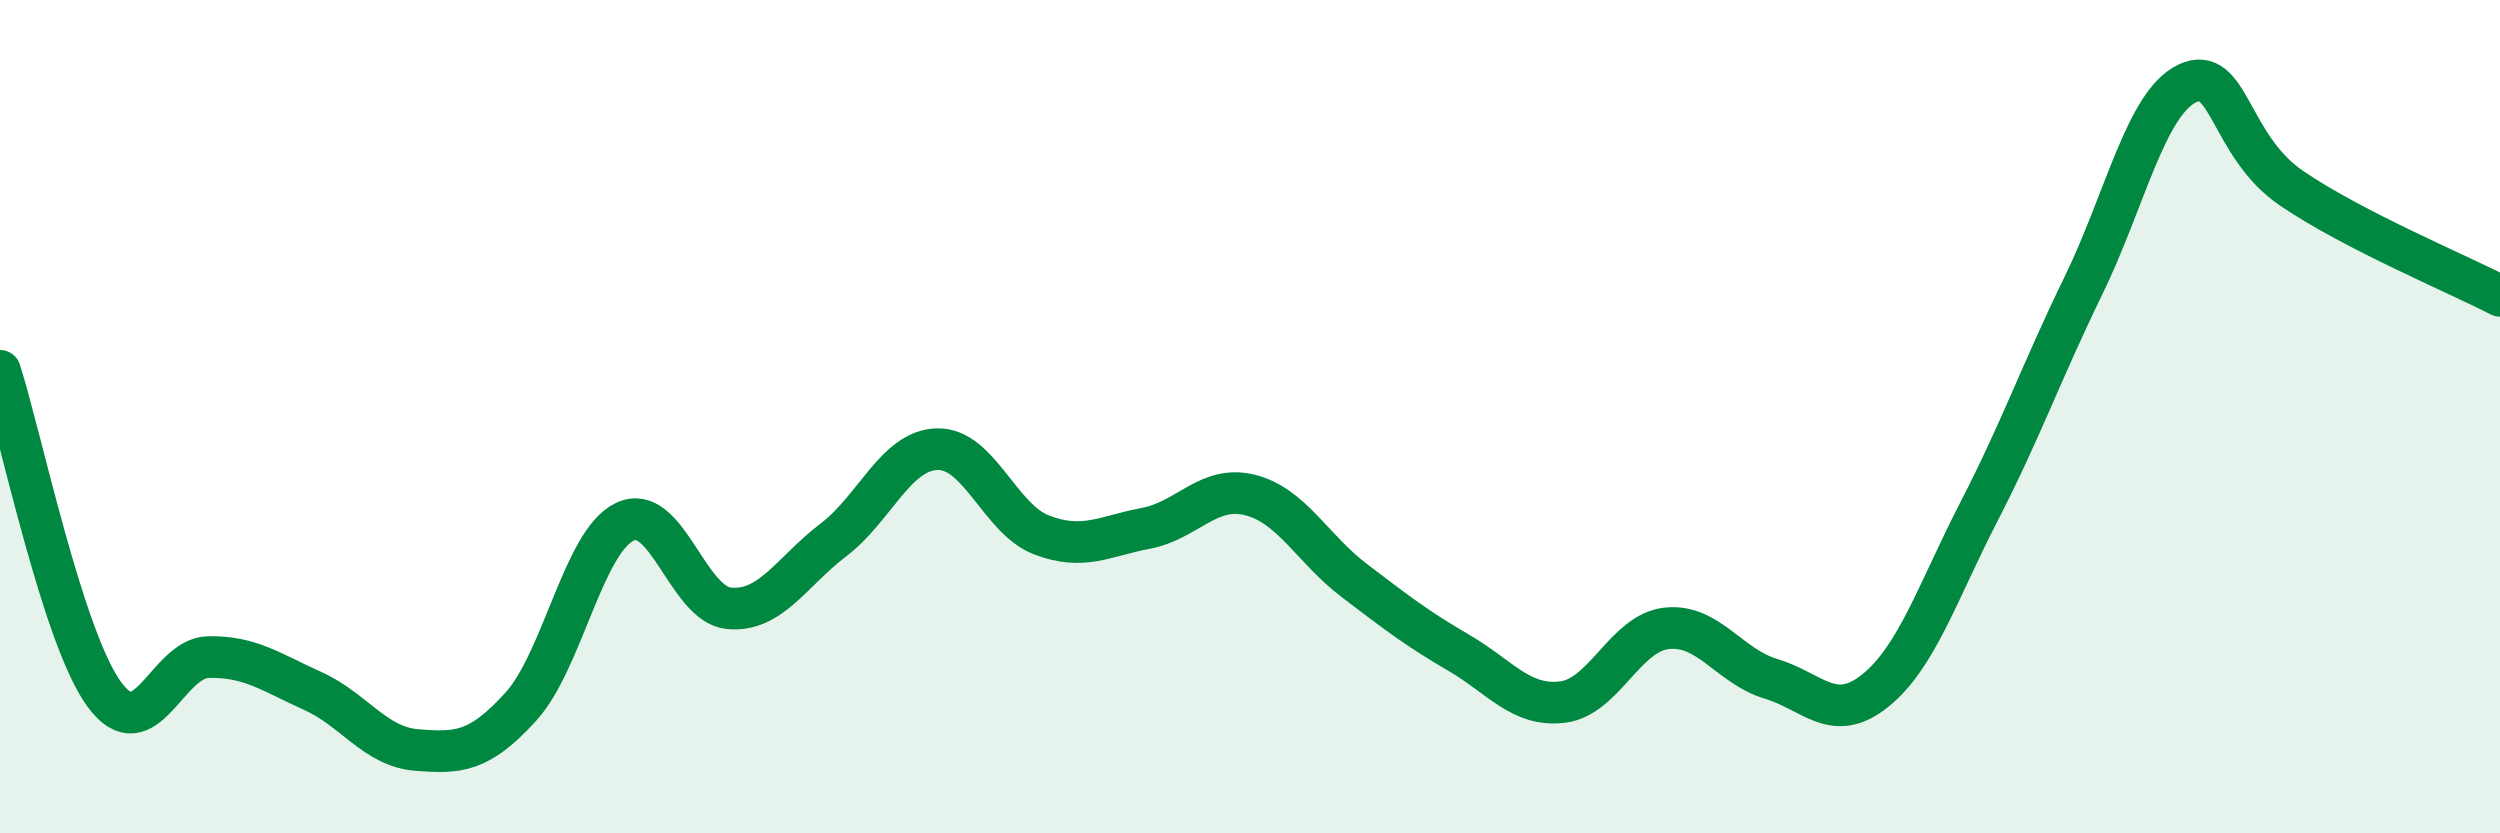 
    <svg width="60" height="20" viewBox="0 0 60 20" xmlns="http://www.w3.org/2000/svg">
      <path
        d="M 0,8.9 C 0.5,10.45 1.5,15.29 2.5,16.66 C 3.5,18.03 4,15.79 5,15.77 C 6,15.75 6.5,16.13 7.5,16.58 C 8.5,17.03 9,17.92 10,18 C 11,18.08 11.5,18.06 12.5,16.96 C 13.5,15.86 14,12.99 15,12.52 C 16,12.05 16.5,14.51 17.5,14.6 C 18.5,14.69 19,13.72 20,12.96 C 21,12.2 21.5,10.8 22.5,10.78 C 23.5,10.76 24,12.46 25,12.84 C 26,13.22 26.5,12.87 27.5,12.68 C 28.5,12.49 29,11.63 30,11.88 C 31,12.13 31.5,13.17 32.5,13.93 C 33.5,14.69 34,15.08 35,15.66 C 36,16.24 36.5,16.97 37.5,16.85 C 38.5,16.73 39,15.19 40,15.08 C 41,14.97 41.5,15.99 42.5,16.29 C 43.5,16.59 44,17.38 45,16.58 C 46,15.78 46.5,14.21 47.5,12.27 C 48.5,10.33 49,8.91 50,6.86 C 51,4.81 51.5,2.47 52.5,2 C 53.5,1.53 53.5,3.5 55,4.52 C 56.5,5.54 59,6.58 60,7.1L60 20L0 20Z"
        fill="#008740"
        opacity="0.1"
        stroke-linecap="round"
        stroke-linejoin="round"
      />
      <path
        d="M 0,8.9 C 0.5,10.45 1.5,15.29 2.5,16.66 C 3.5,18.03 4,15.79 5,15.77 C 6,15.75 6.5,16.13 7.5,16.58 C 8.5,17.03 9,17.92 10,18 C 11,18.08 11.5,18.06 12.5,16.96 C 13.5,15.86 14,12.99 15,12.52 C 16,12.05 16.5,14.51 17.5,14.6 C 18.5,14.69 19,13.72 20,12.96 C 21,12.2 21.5,10.8 22.5,10.78 C 23.5,10.76 24,12.46 25,12.84 C 26,13.22 26.5,12.87 27.5,12.68 C 28.5,12.49 29,11.63 30,11.88 C 31,12.13 31.5,13.17 32.5,13.93 C 33.5,14.69 34,15.08 35,15.66 C 36,16.24 36.5,16.97 37.5,16.85 C 38.5,16.73 39,15.19 40,15.08 C 41,14.97 41.5,15.99 42.5,16.29 C 43.5,16.59 44,17.38 45,16.58 C 46,15.78 46.5,14.21 47.5,12.27 C 48.5,10.33 49,8.91 50,6.86 C 51,4.81 51.5,2.47 52.5,2 C 53.5,1.53 53.5,3.5 55,4.52 C 56.5,5.54 59,6.58 60,7.1"
        stroke="#008740"
        stroke-width="1"
        fill="none"
        stroke-linecap="round"
        stroke-linejoin="round"
      />
    </svg>
  